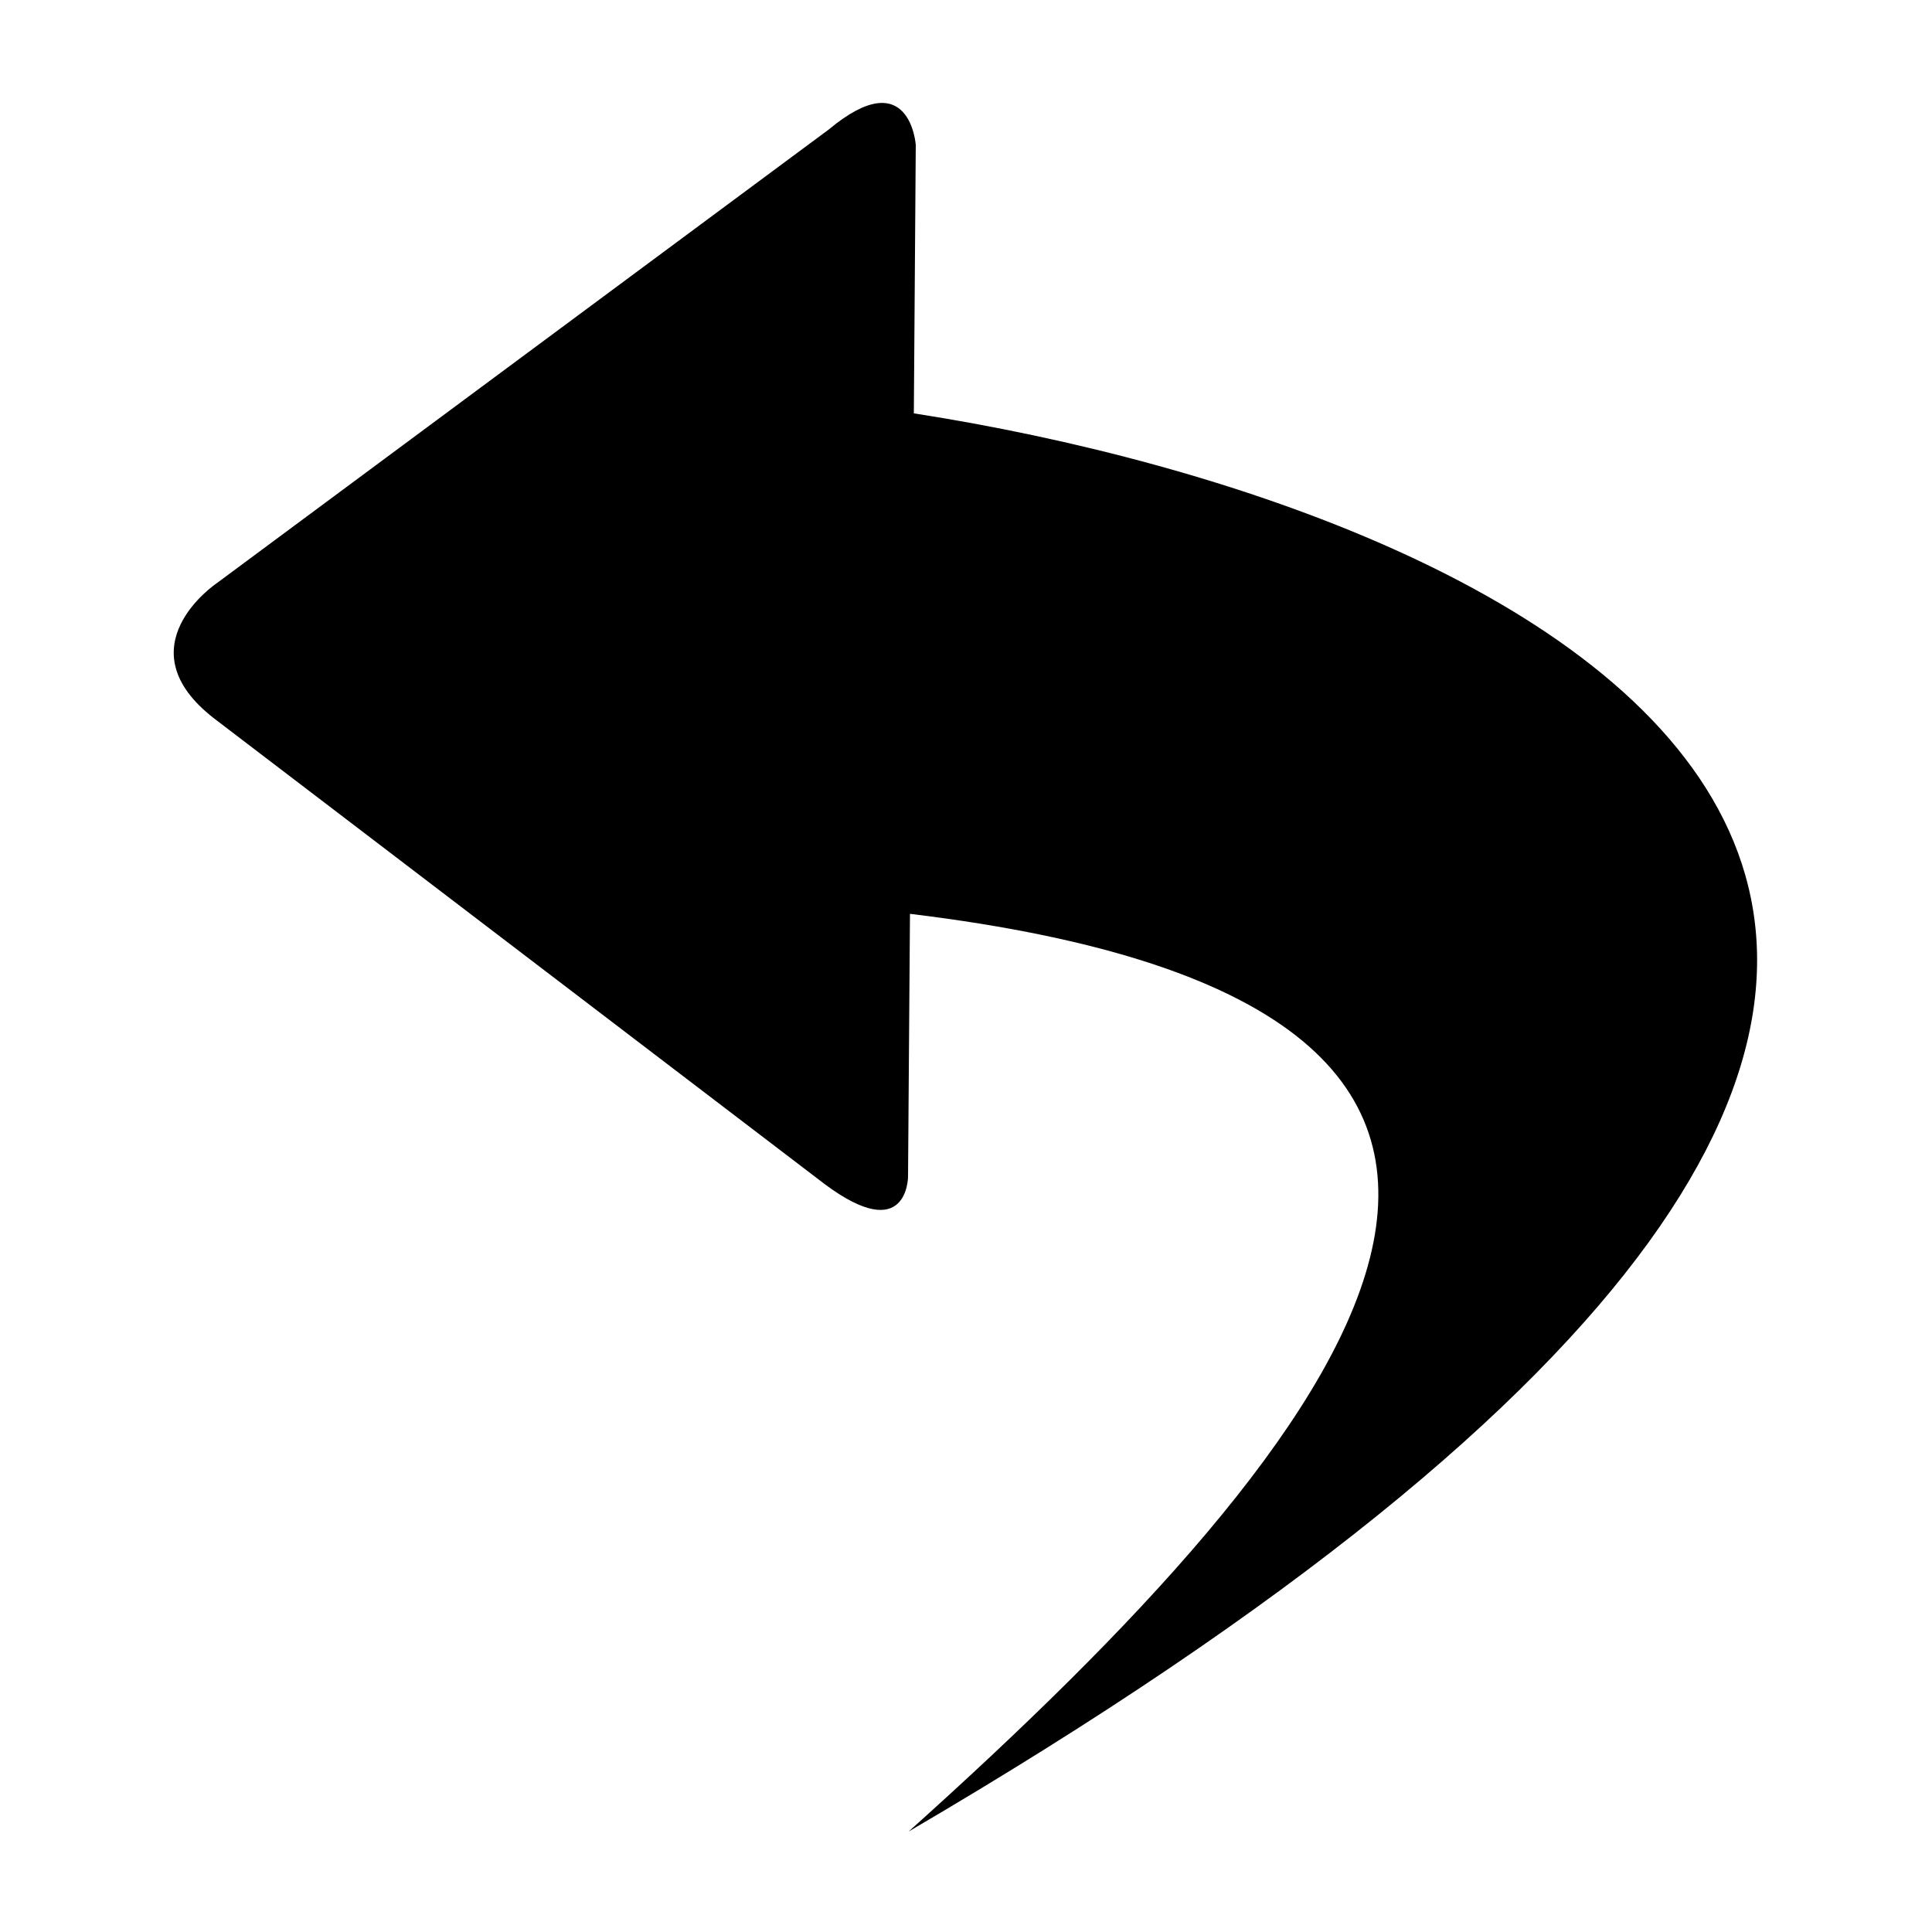 <svg width="1em" height="1em" viewBox="0 0 1000 1000" xmlns="http://www.w3.org/2000/svg"><path d="m473 214 1-139s-3-43-45-8l-317 235s-49 33-1 70l316 241c43 32 43-4 43-4l1-136c405 49 230 268-.7 475 800-468 324-684 3-734z"/></svg>